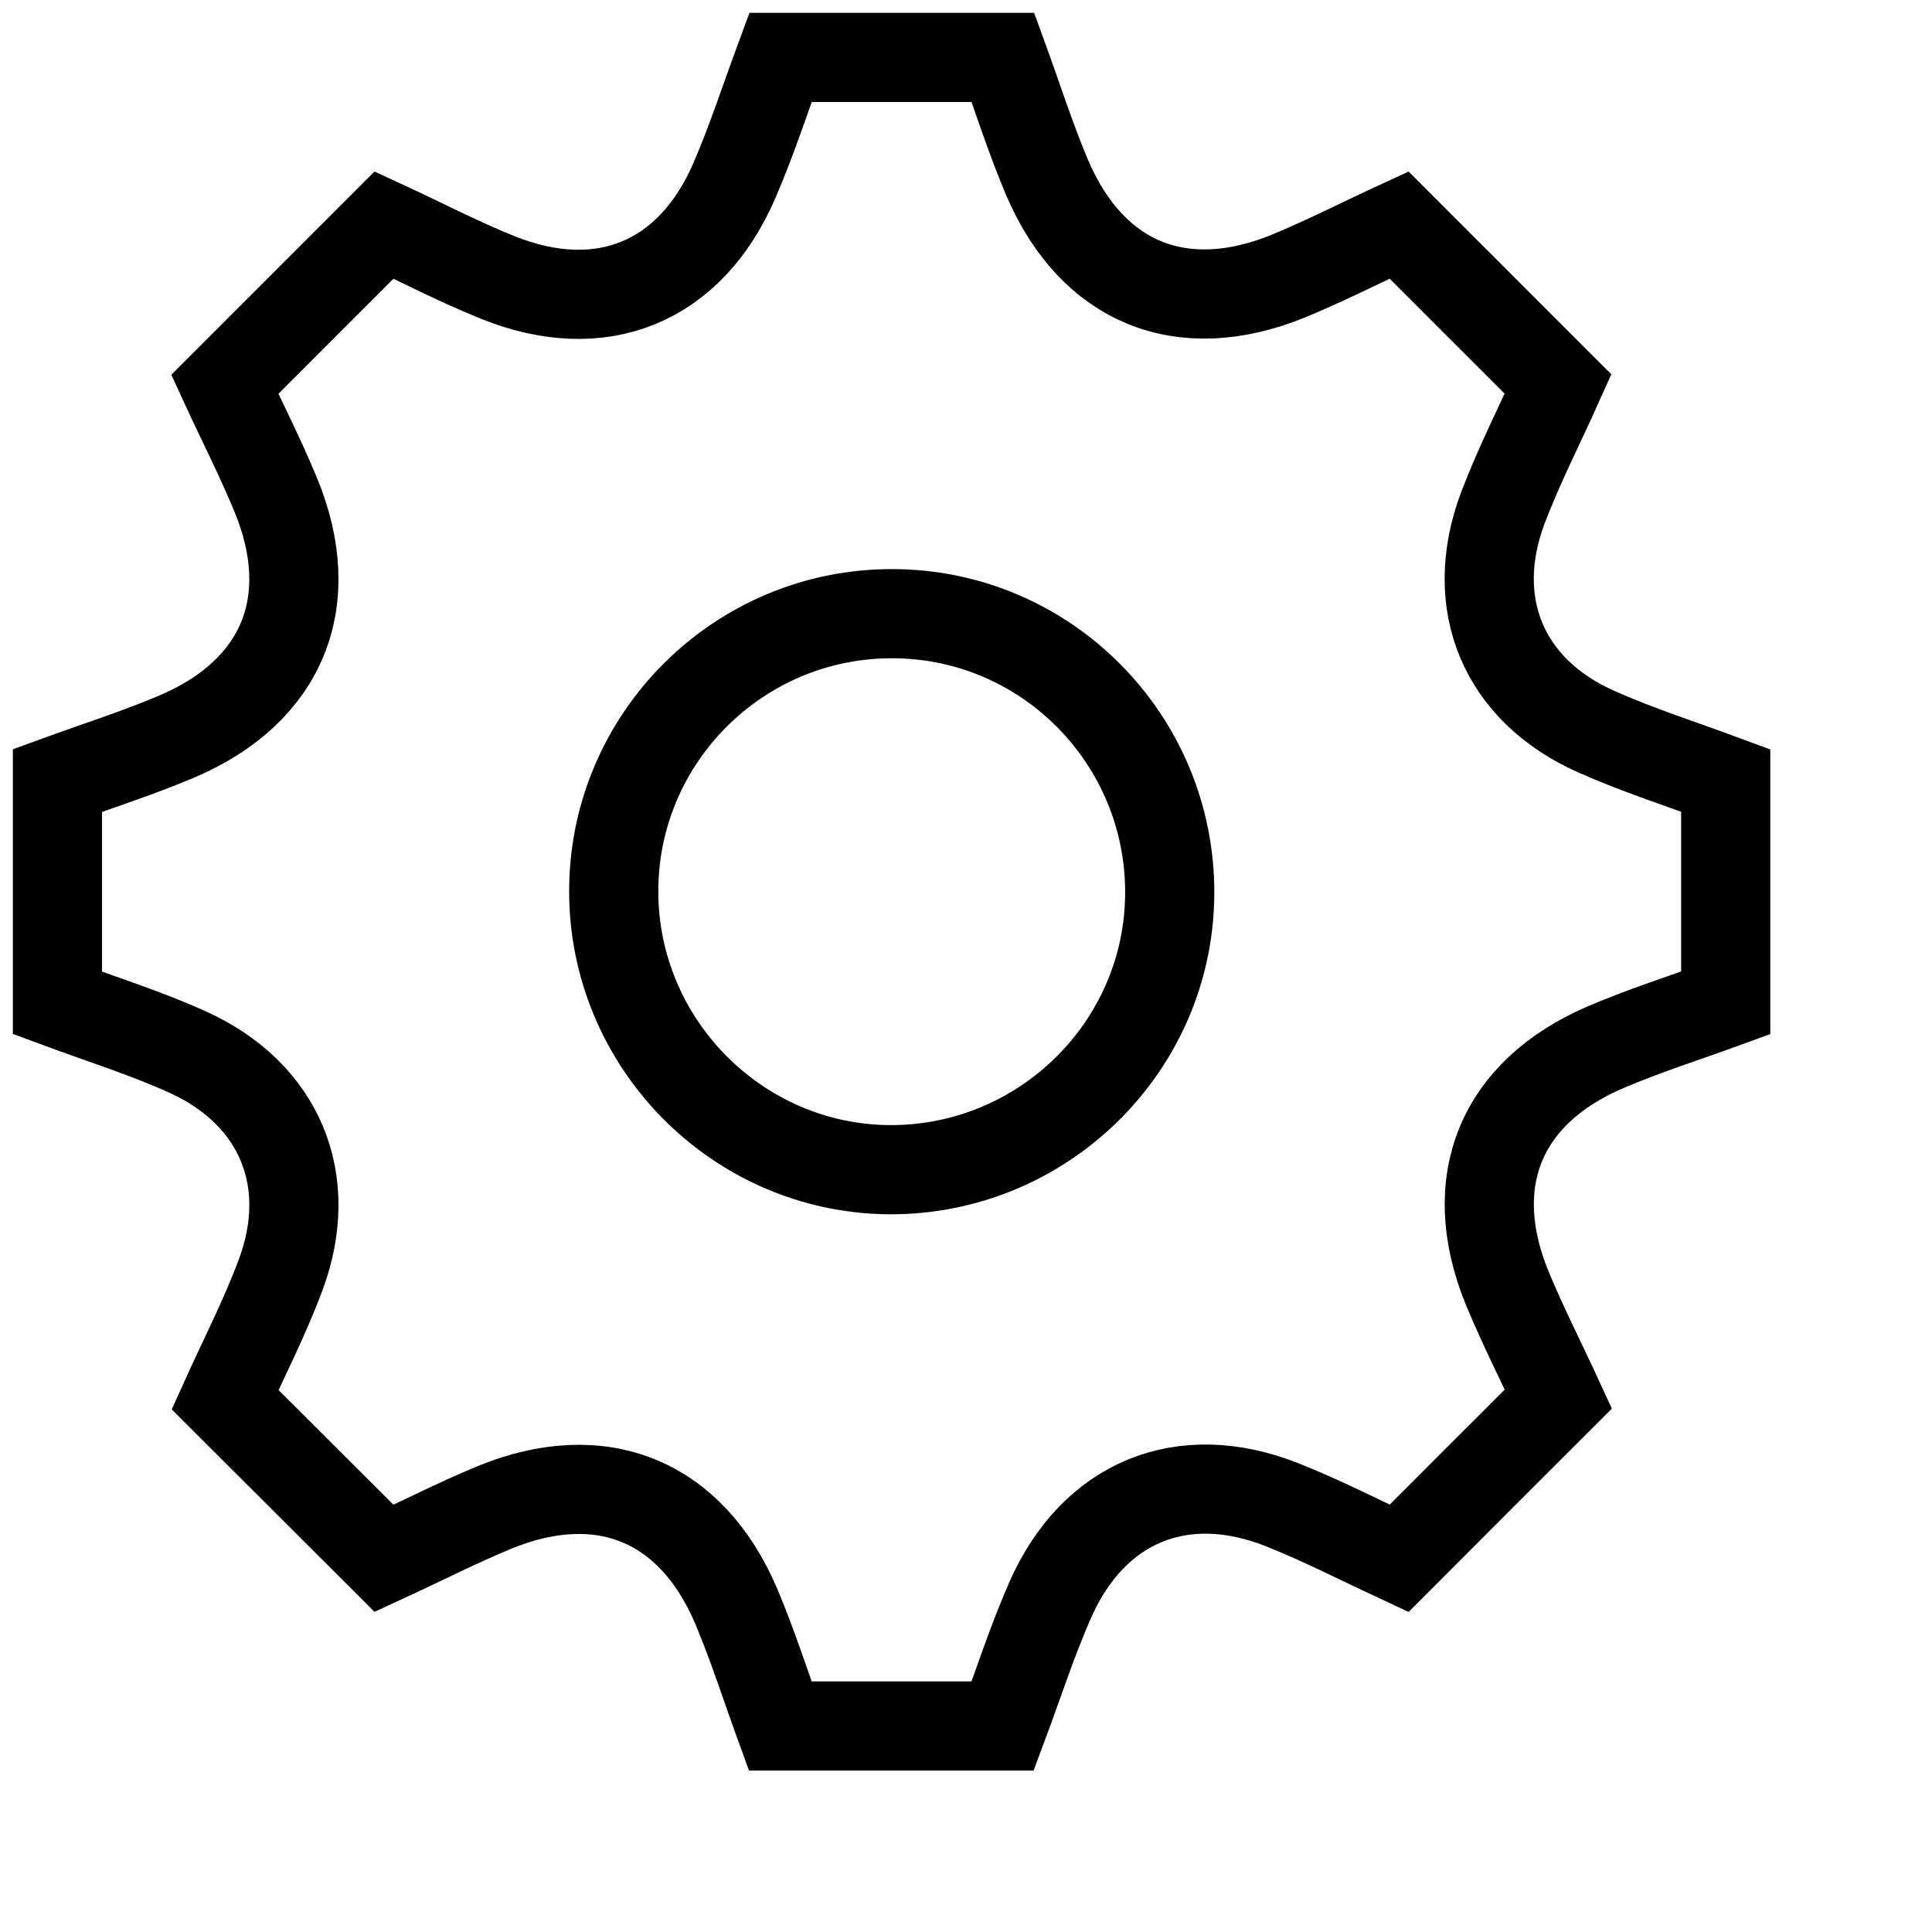 <svg xmlns="http://www.w3.org/2000/svg" width="1em" height="1em" viewBox="0 0 65 65" fill="none"><path d="M26.259 1.932C28.751 1.932 31.252 1.932 33.743 1.932C34.236 3.284 34.67 4.655 35.23 5.978C36.747 9.522 39.76 10.749 43.343 9.29C44.627 8.759 45.873 8.122 47.07 7.571C48.876 9.377 50.624 11.125 52.42 12.921C51.812 14.274 51.107 15.655 50.556 17.103C49.359 20.309 50.576 23.226 53.705 24.616C55.115 25.244 56.602 25.717 58.06 26.258C58.06 28.75 58.06 31.251 58.06 33.742C56.708 34.235 55.337 34.669 54.023 35.23C50.479 36.746 49.243 39.768 50.711 43.342C51.242 44.626 51.88 45.872 52.43 47.069C50.624 48.875 48.867 50.623 47.07 52.429C45.805 51.84 44.492 51.164 43.13 50.623C39.779 49.3 36.795 50.526 35.337 53.82C34.728 55.201 34.265 56.649 33.734 58.069C31.242 58.069 28.741 58.069 26.249 58.069C25.757 56.717 25.322 55.345 24.762 54.022C23.246 50.478 20.223 49.252 16.65 50.71C15.366 51.241 14.12 51.879 12.922 52.429C11.117 50.623 9.359 48.875 7.572 47.089C8.181 45.737 8.895 44.356 9.436 42.907C10.634 39.711 9.407 36.784 6.288 35.384C4.878 34.747 3.391 34.283 1.933 33.742C1.933 31.251 1.933 28.75 1.933 26.258C3.285 25.765 4.656 25.331 5.969 24.771C9.514 23.255 10.75 20.232 9.282 16.659C8.751 15.374 8.113 14.129 7.563 12.931C9.369 11.125 11.126 9.368 12.922 7.571C14.159 8.141 15.433 8.808 16.756 9.339C20.223 10.729 23.217 9.513 24.704 6.084C25.293 4.723 25.747 3.313 26.259 1.932ZM30.035 20.647C24.859 20.628 20.648 24.829 20.648 29.986C20.648 35.104 24.801 39.305 29.9 39.353C35.076 39.392 39.325 35.22 39.354 30.073C39.383 24.887 35.202 20.657 30.035 20.647Z" stroke="currentColor" stroke-width="3"></path></svg>